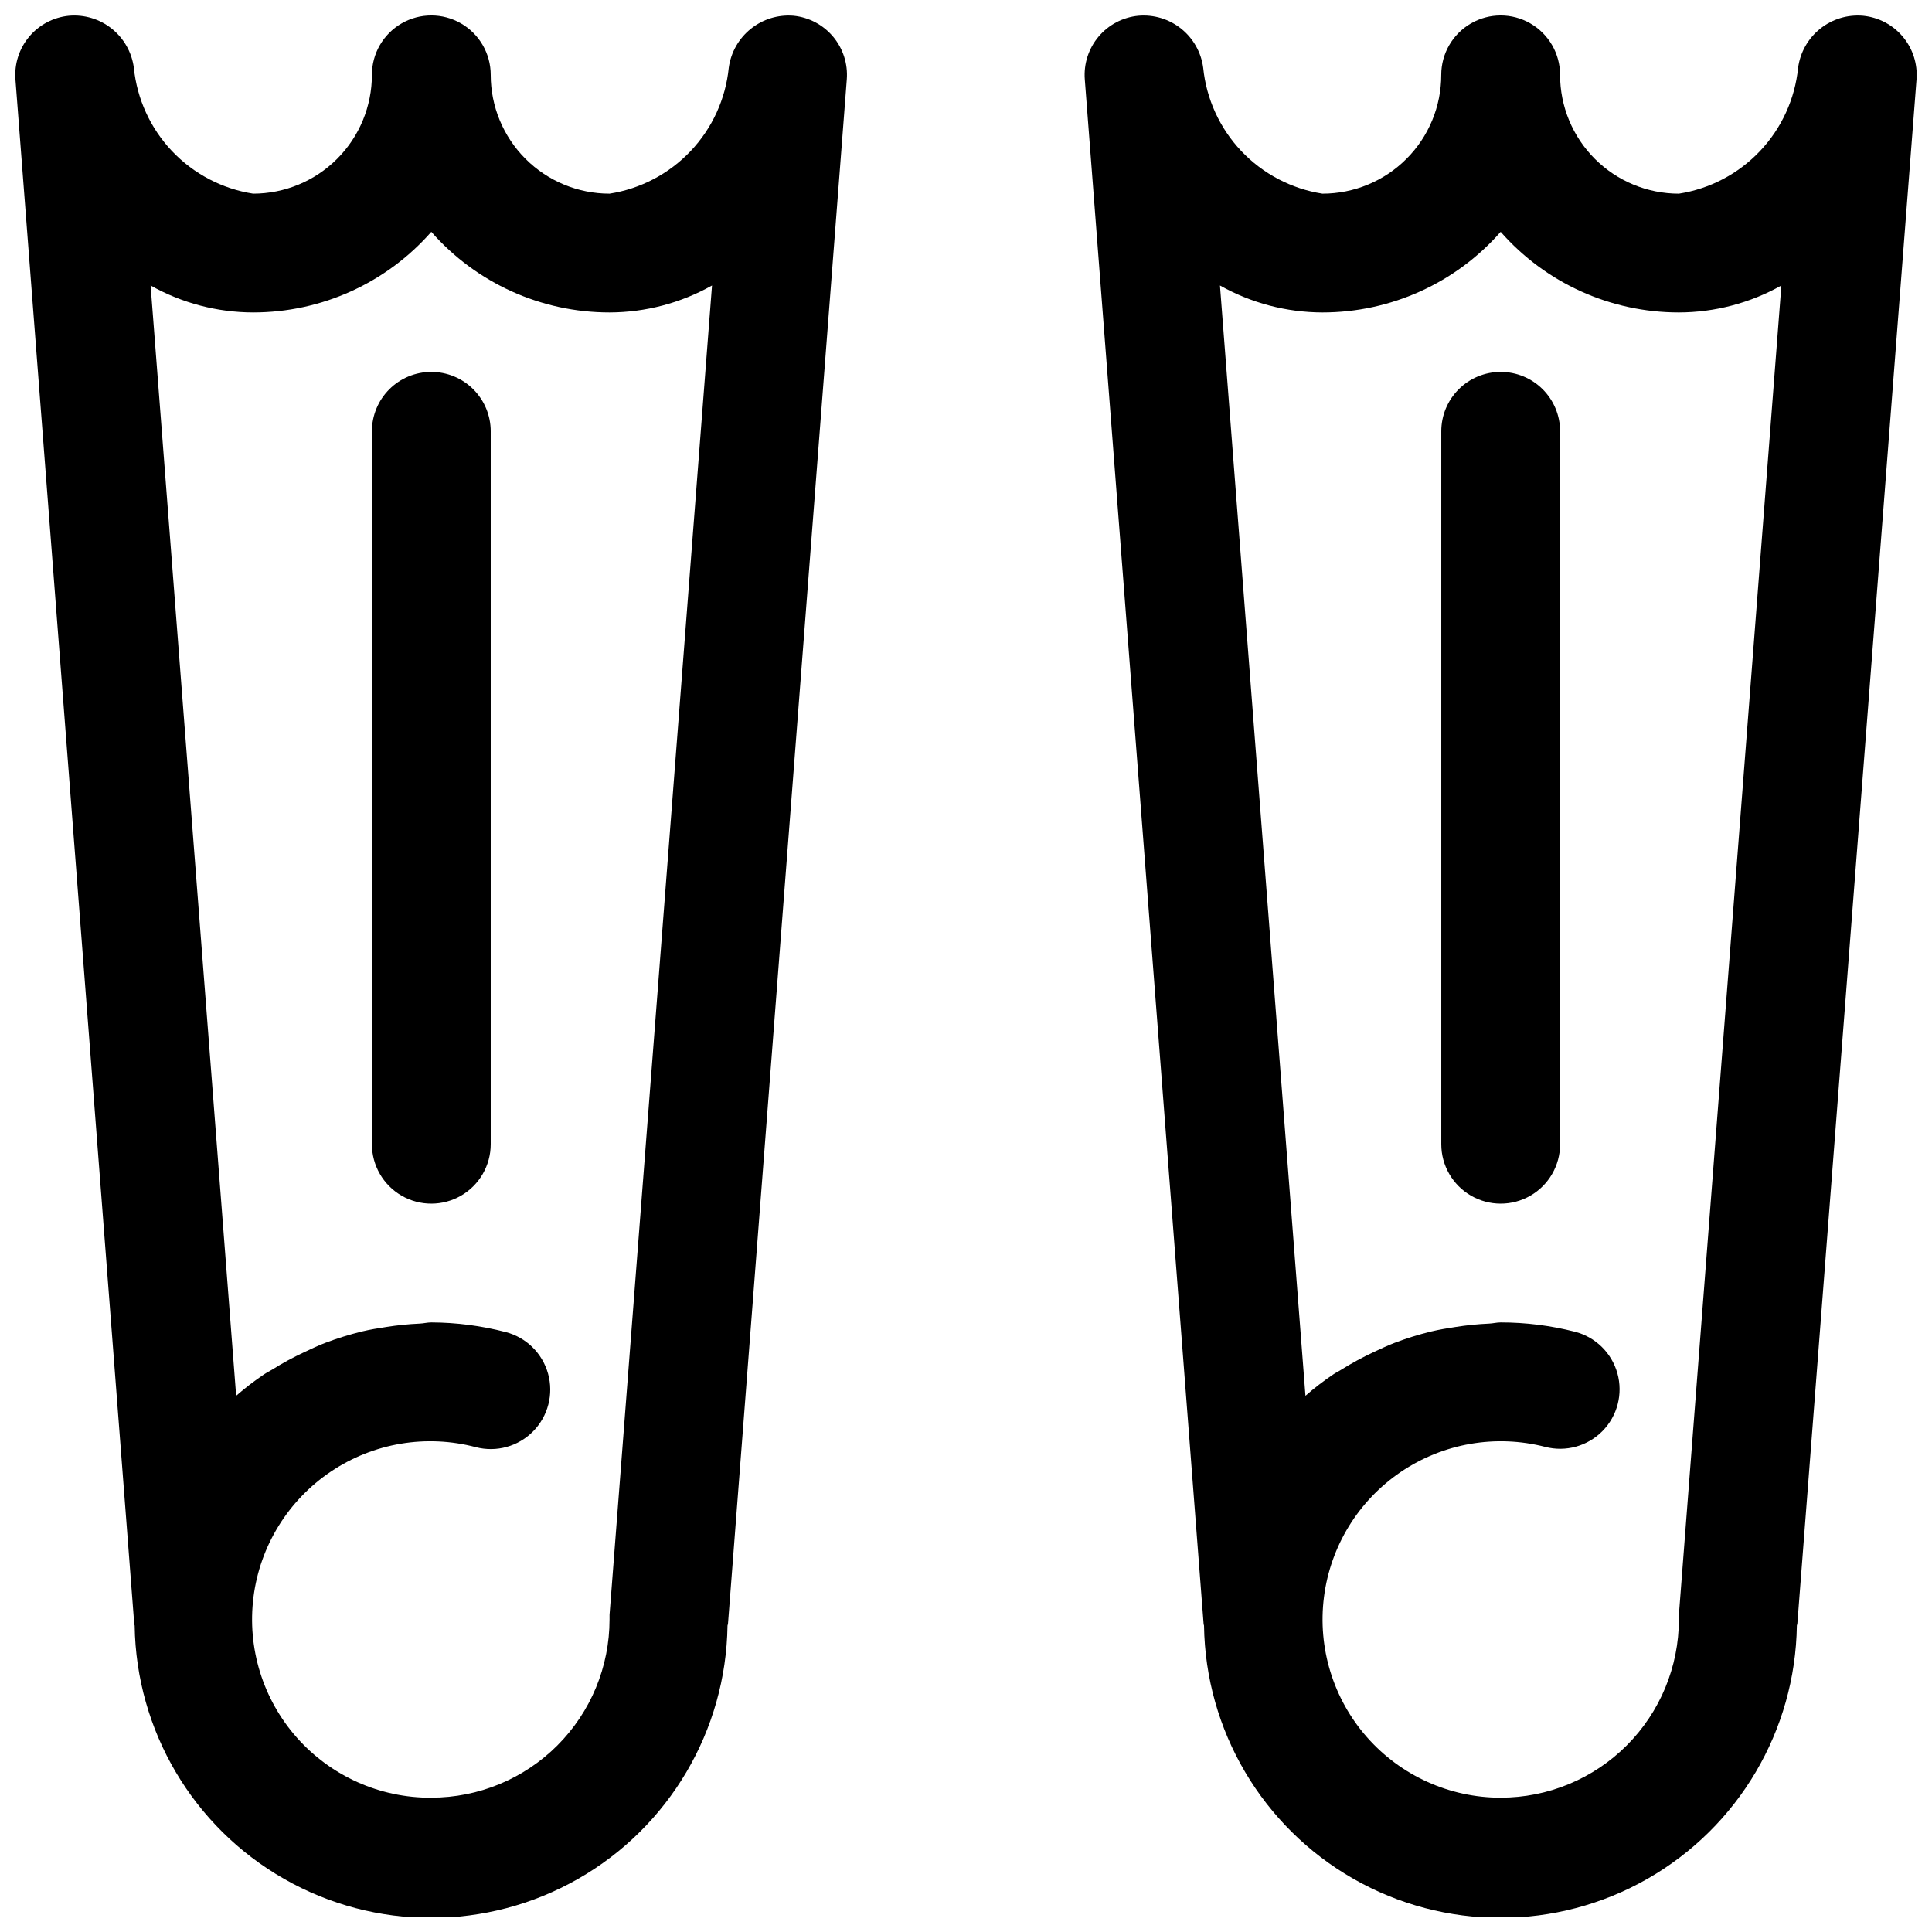 <?xml version="1.0" encoding="UTF-8"?>
<!-- Uploaded to: SVG Repo, www.svgrepo.com, Generator: SVG Repo Mixer Tools -->
<svg width="800px" height="800px" version="1.1" viewBox="144 144 512 512" xmlns="http://www.w3.org/2000/svg">
 <defs>
  <clipPath id="b">
   <path d="m148.09 148.09h220.91v503.81h-220.91z"/>
  </clipPath>
  <clipPath id="a">
   <path d="m431 148.09h220.9v503.81h-220.9z"/>
  </clipPath>
 </defs>
 <g clip-path="url(#b)">
  <path d="m354.34 148.17c-4.086-0.348-8.152 0.887-11.355 3.453-3.203 2.562-5.297 6.258-5.852 10.324-0.832 8.273-4.383 16.043-10.102 22.082s-13.277 10.012-21.496 11.293c-8.352 0-16.359-3.316-22.266-9.223-5.906-5.902-9.223-13.914-9.223-22.266 0-5.621-3-10.82-7.871-13.633-4.871-2.812-10.875-2.812-15.746 0-4.871 2.812-7.871 8.012-7.871 13.633 0 8.352-3.316 16.363-9.223 22.266-5.906 5.906-13.914 9.223-22.266 9.223-8.219-1.281-15.777-5.254-21.496-11.293s-9.273-13.809-10.102-22.082c-0.539-4.07-2.633-7.777-5.84-10.344-3.203-2.566-7.277-3.797-11.371-3.434-4.098 0.402-7.879 2.391-10.527 5.547s-3.957 7.223-3.641 11.332l31.488 409.34c0 0.156 0.109 0.27 0.109 0.426 0.395 27.801 15.453 53.32 39.594 67.109 24.145 13.789 53.777 13.789 77.922 0 24.145-13.789 39.203-39.309 39.594-67.109 0-0.156 0.109-0.285 0.125-0.441l31.488-409.34c0.316-4.09-0.98-8.141-3.609-11.293-2.629-3.148-6.383-5.148-10.465-5.57zm-96.039 472.24c-13.609 0.078-26.594-5.723-35.621-15.91-9.027-10.191-13.219-23.781-11.5-37.285s9.184-25.609 20.473-33.211c11.293-7.606 25.312-9.969 38.473-6.484 5.453 1.406 11.238-0.199 15.18-4.219 3.945-4.016 5.445-9.832 3.938-15.254-1.508-5.426-5.793-9.633-11.246-11.039-6.43-1.668-13.047-2.527-19.695-2.551-1.086 0-2.094 0.285-3.148 0.316-2.949 0.133-5.887 0.434-8.801 0.898-2.172 0.332-4.297 0.676-6.406 1.18-3.336 0.816-6.617 1.836-9.824 3.055-1.875 0.723-3.668 1.574-5.465 2.426-2.93 1.355-5.769 2.894-8.5 4.613-0.707 0.441-1.48 0.805-2.172 1.273-2.586 1.738-5.055 3.637-7.402 5.684l-22.672-294.24c8.293 4.664 17.645 7.125 27.16 7.144 18.086 0.012 35.297-7.773 47.23-21.363 11.938 13.59 29.148 21.375 47.234 21.363 9.516-0.02 18.867-2.481 27.156-7.144l-27.156 352.3v0.613 0.598c0 12.527-4.977 24.539-13.836 33.398-8.855 8.855-20.871 13.832-33.398 13.832z"/>
 </g>
 <g clip-path="url(#a)">
  <path d="m651.9 165.05c0.316-4.109-0.988-8.176-3.641-11.332-2.648-3.156-6.426-5.144-10.527-5.547-4.09-0.359-8.164 0.871-11.367 3.438-3.207 2.566-5.297 6.269-5.844 10.34-0.828 8.273-4.383 16.043-10.102 22.082-5.715 6.039-13.277 10.012-21.496 11.293-8.352 0-16.359-3.316-22.266-9.223-5.902-5.902-9.223-13.914-9.223-22.266 0-5.621-3-10.82-7.871-13.633s-10.871-2.812-15.742 0c-4.871 2.812-7.875 8.012-7.875 13.633 0 8.352-3.316 16.363-9.223 22.266-5.902 5.906-13.914 9.223-22.266 9.223-8.215-1.281-15.777-5.254-21.496-11.293-5.715-6.039-9.27-13.809-10.102-22.082-0.535-4.074-2.625-7.781-5.832-10.348-3.207-2.57-7.285-3.797-11.375-3.43-4.102 0.402-7.883 2.391-10.531 5.547s-3.953 7.223-3.637 11.332l31.488 409.34c0 0.141 0.094 0.27 0.109 0.41 0.391 27.801 15.449 53.32 39.594 67.109 24.145 13.789 53.777 13.789 77.922 0 24.141-13.789 39.199-39.309 39.594-67.109 0-0.156 0.109-0.285 0.125-0.441zm-110.21 455.36c-13.559-0.008-26.461-5.844-35.422-16.023-8.961-10.176-13.113-23.715-11.402-37.168 1.711-13.449 9.121-25.516 20.344-33.129 11.223-7.609 25.172-10.031 38.305-6.648 5.449 1.406 11.234-0.199 15.18-4.219 3.941-4.016 5.441-9.832 3.938-15.254-1.508-5.426-5.797-9.633-11.246-11.039-6.438-1.645-13.055-2.473-19.695-2.473-1.086 0-2.094 0.285-3.148 0.316-2.961 0.133-5.91 0.434-8.832 0.898-2.156 0.332-4.281 0.676-6.391 1.18h-0.004c-3.336 0.809-6.617 1.828-9.824 3.055-1.875 0.723-3.652 1.574-5.449 2.41h0.004c-2.938 1.367-5.785 2.914-8.535 4.629-0.691 0.457-1.465 0.805-2.156 1.273-2.582 1.738-5.055 3.637-7.398 5.684l-22.656-294.24c8.293 4.664 17.645 7.125 27.156 7.144 18.086 0.012 35.301-7.773 47.234-21.363 11.934 13.59 29.145 21.375 47.23 21.363 9.516-0.02 18.867-2.481 27.16-7.144l-27.16 352.3v0.613 0.598c0 12.527-4.977 24.539-13.832 33.398-8.859 8.855-20.871 13.832-33.398 13.832z"/>
 </g>
 <path d="m258.3 242.56c-4.176 0-8.18 1.656-11.133 4.609s-4.609 6.957-4.609 11.133v188.93c0 5.625 3 10.824 7.871 13.637 4.871 2.812 10.875 2.812 15.746 0 4.871-2.812 7.871-8.012 7.871-13.637v-188.93c0-4.176-1.66-8.18-4.613-11.133s-6.957-4.609-11.133-4.609z"/>
 <path d="m541.7 242.56c-4.176 0-8.18 1.656-11.133 4.609s-4.613 6.957-4.613 11.133v188.93c0 5.625 3.004 10.824 7.875 13.637 4.871 2.812 10.871 2.812 15.742 0s7.871-8.012 7.871-13.637v-188.93c0-4.176-1.656-8.18-4.609-11.133s-6.957-4.609-11.133-4.609z"/>
</svg>